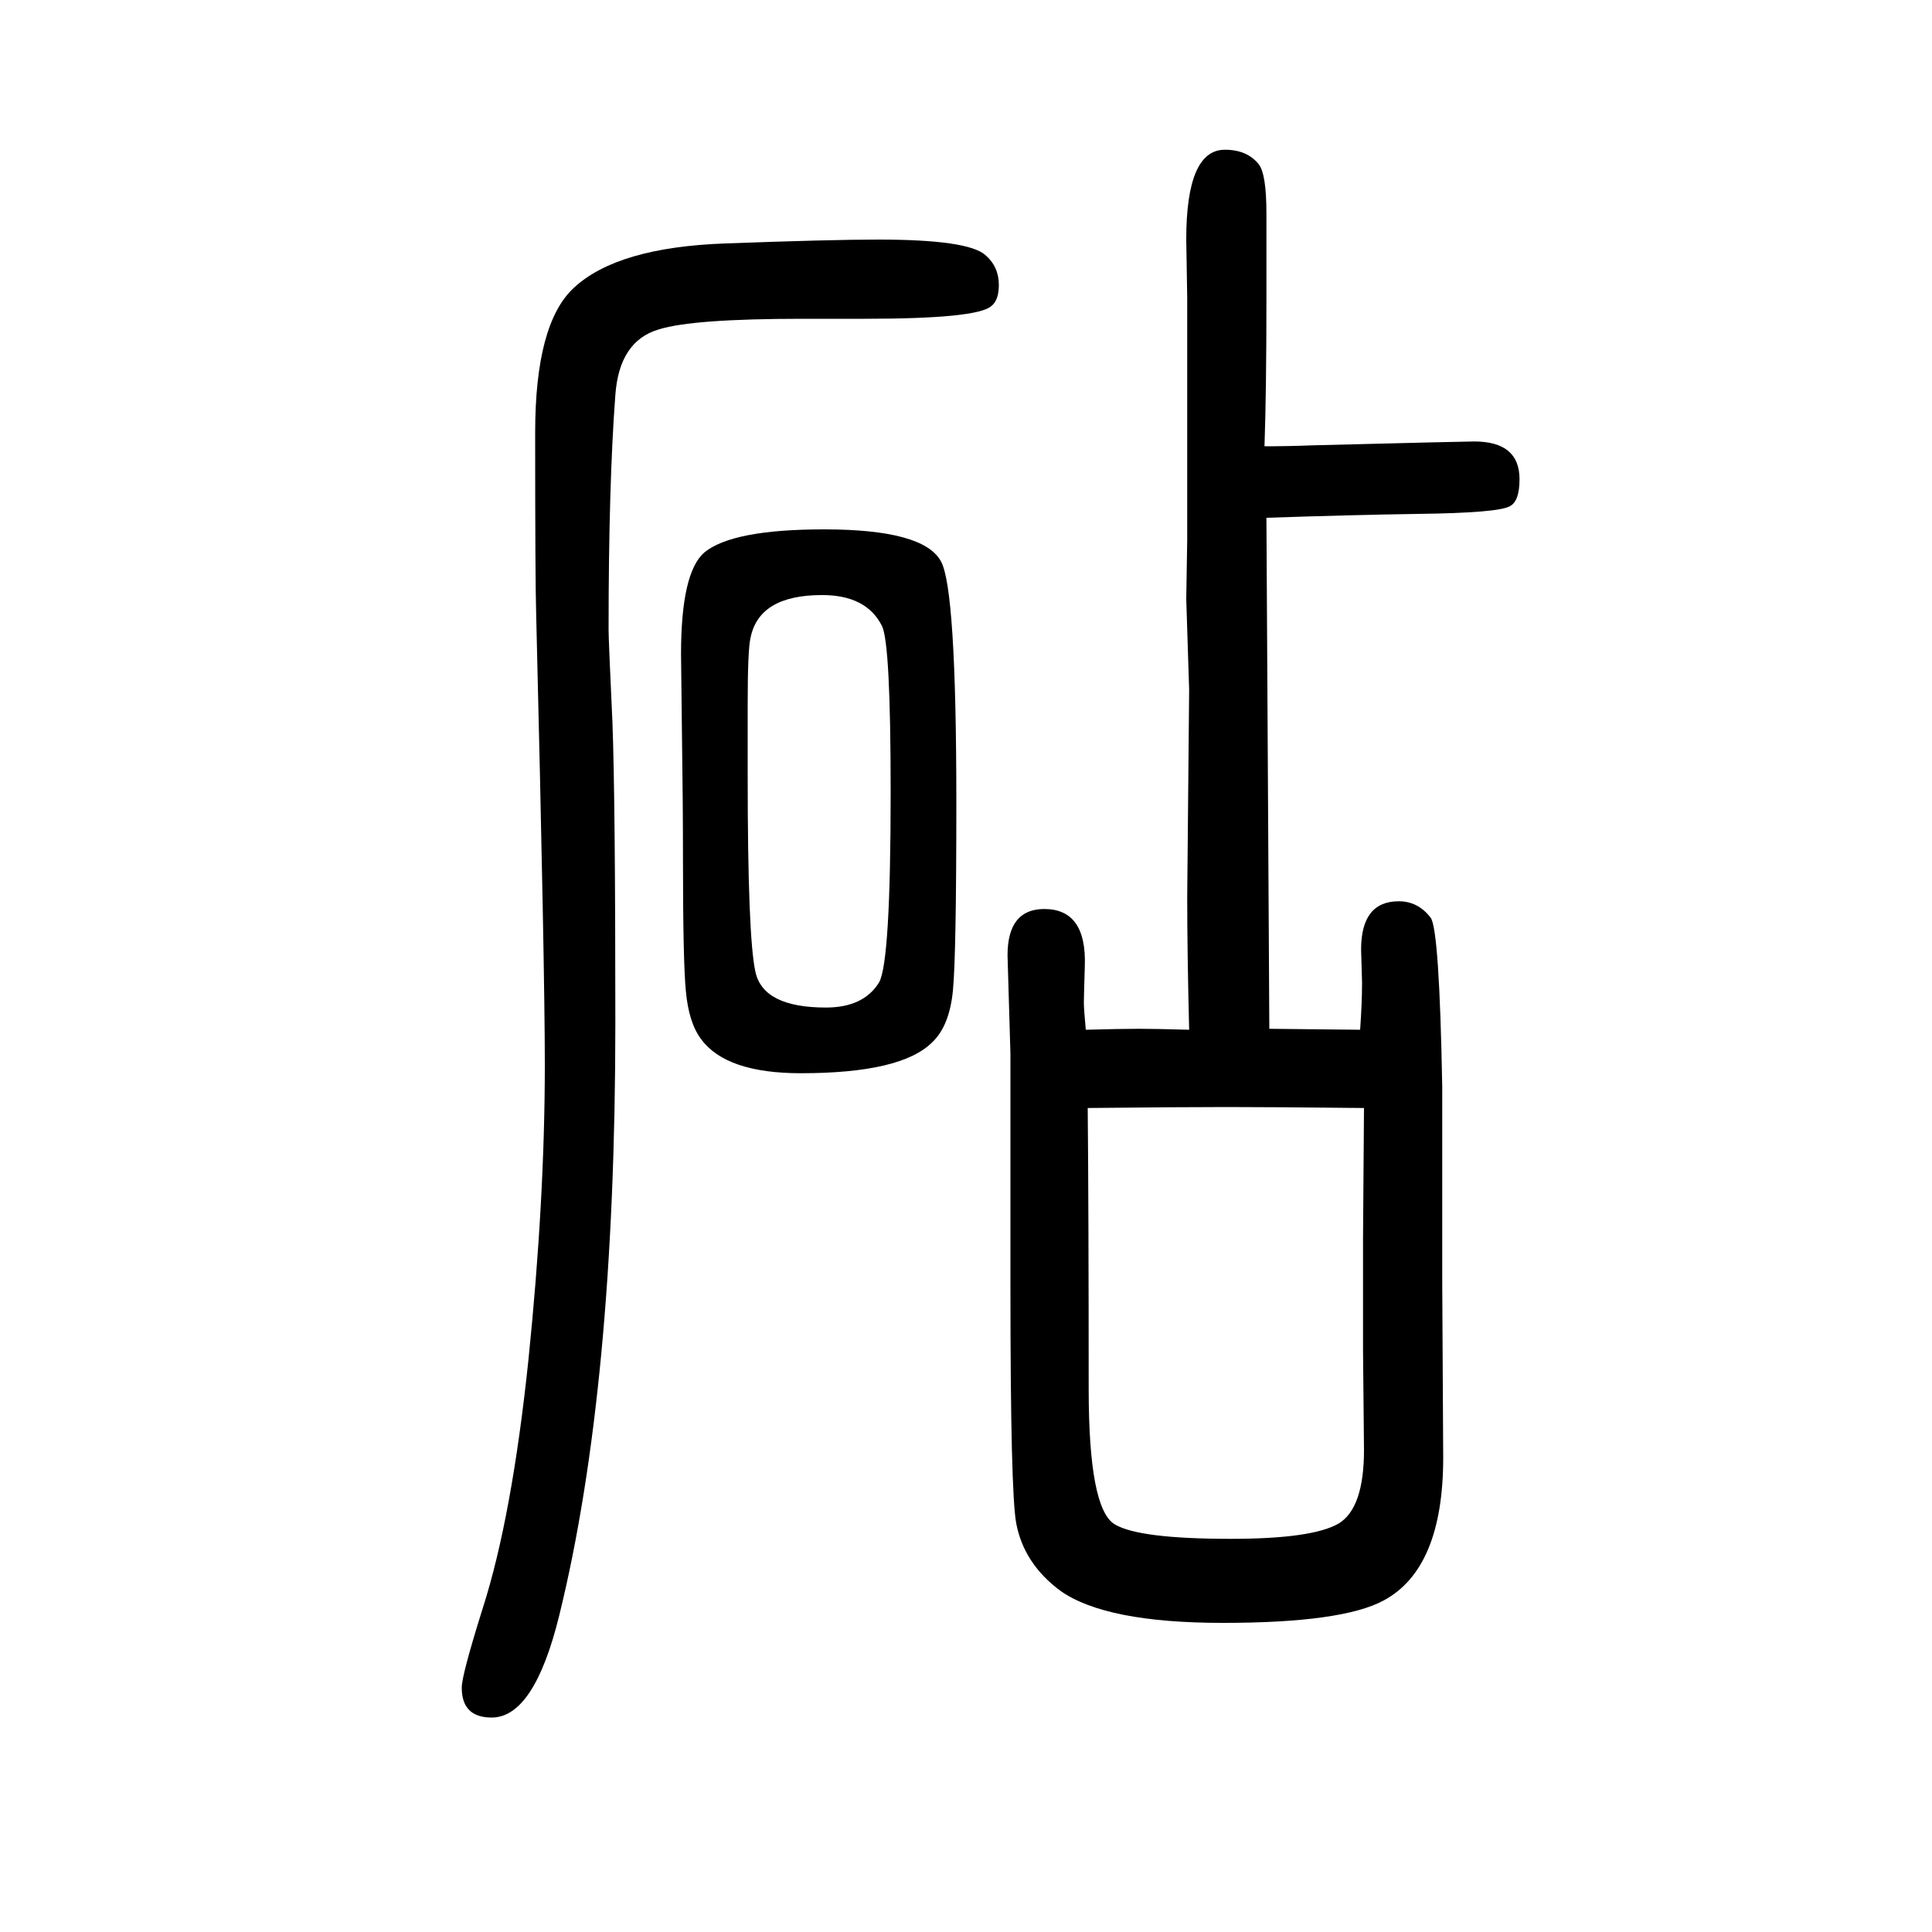 <svg xmlns="http://www.w3.org/2000/svg" xmlns:xlink="http://www.w3.org/1999/xlink" height="100" width="100" version="1.1"><path d="M895 1320h-64q-114 0 -149 -11q-41 -12 -45 -68q-7 -93 -7 -243q0 -10 4 -96q3 -80 3 -311q0 -377 -58 -613q-26 -106 -70 -106q-31 0 -31 31q0 13 22 83q30 94 47 256q17 166 17 306q0 100 -9 468q-1 33 -1 186q0 113 40 150q45 42 157 46q109 4 158 4q93 0 111 -16
q14 -12 14 -31q0 -16 -8 -22q-15 -13 -131 -13zM853 1102q103 0 121 -33q16 -28 16 -250q0 -157 -3.5 -194t-21.5 -54q-32 -32 -136 -32q-77 0 -103 35q-13 17 -16 50q-3 30 -3 139q0 56 -1 124q-1 76 -1 86q0 84 24 105q29 24 124 24zM851 1034q-65 0 -74 -44
q-3 -12 -3 -69v-31v-43q0 -167 8 -203q8 -37 73 -37q39 0 55 26q12 21 12 197q0 154 -9 172q-16 32 -62 32zM1309 1188q25 0 50 1q158 4 167 4q47 0 47 -39q0 -23 -10 -28q-12 -7 -96 -8q-66 -1 -156 -4l3 -529l94 -1q2 28 2 49l-1 34q0 50 39 50q20 0 33 -17q9 -12 12 -175
v-203l1 -181q0 -115 -62 -148q-43 -23 -166 -23q-121 0 -168 33q-38 28 -46 70q-6 32 -6 244v111v131l-3 102q0 48 38 48q44 0 42 -59q-1 -33 -1 -38q0 -6 2 -28q36 1 55 1q17 0 52 -1q-2 81 -2 137l2 215l-3 94l1 61v149v102l-1 60q0 93 40 93q23 0 35 -15q8 -10 8 -51v-25
v-64q0 -94 -2 -152zM1126 503q1 -108 1 -291q0 -124 27 -140q25 -15 120 -15q85 0 112 16q26 16 26 76l-1 104v115l1 135q-95 1 -142 1q-49 0 -144 -1z" style="" transform="scale(0.05 -0.05) translate(0 -1650)"/></svg>